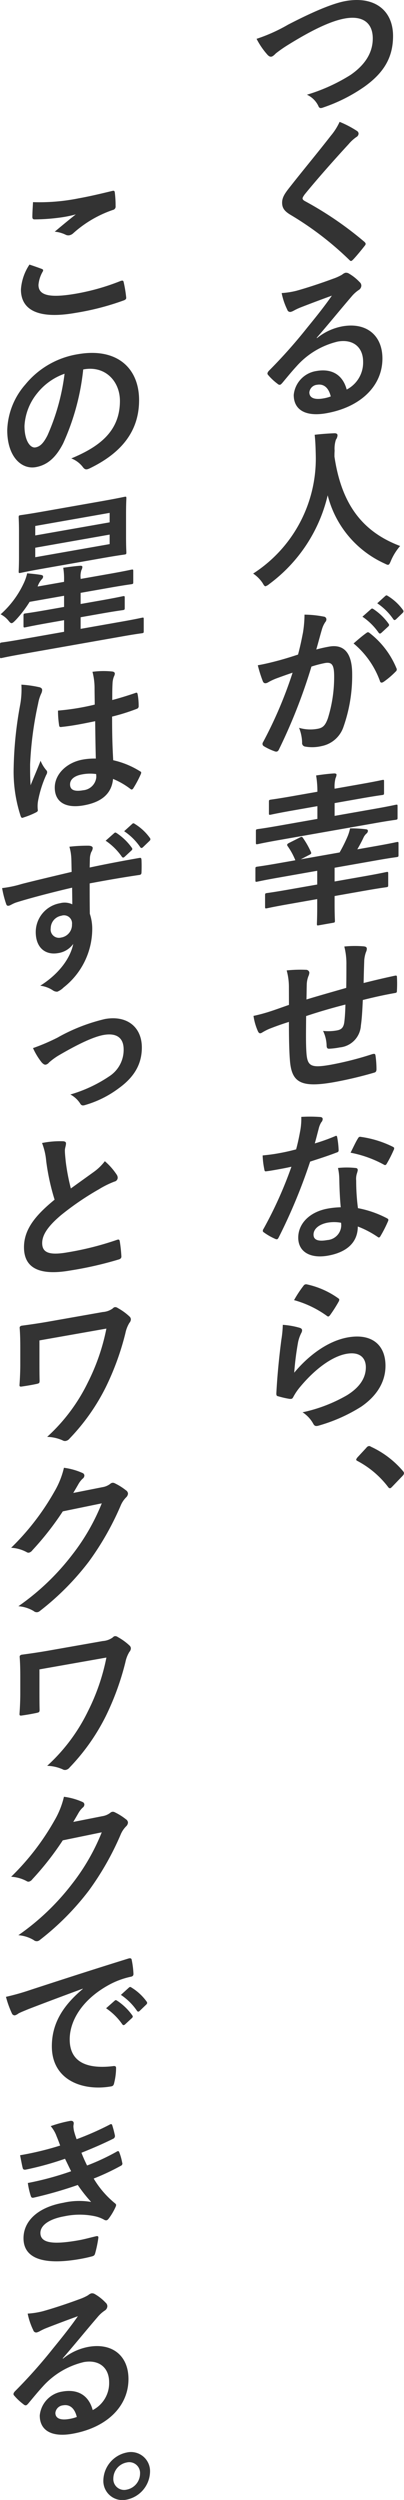 <svg xmlns="http://www.w3.org/2000/svg" xmlns:xlink="http://www.w3.org/1999/xlink" width="72.591" height="448.898" viewBox="0 0 72.591 448.898">
  <defs>
    <clipPath id="clip-path">
      <rect width="72.591" height="448.898" fill="none"/>
    </clipPath>
  </defs>
  <g clip-path="url(#clip-path)">
    <path d="M51.706,4.456C56.161,2.143,59.776.6,62.119.183c5.179-.914,8.505,1.671,8.505,6.283,0,3.848-1.648,6.577-5.092,9.063a29.279,29.279,0,0,1-7.346,3.734c-.579.219-.811.231-1.012-.291a4.213,4.213,0,0,0-2.026-1.964,31.874,31.874,0,0,0,7.84-3.556c2.458-1.7,3.991-3.847,3.991-6.549,0-2.761-1.763-4.153-4.975-3.588-2.6.459-6.045,2.124-10.443,4.868a23.17,23.17,0,0,0-2,1.409c-.4.425-.635.552-.781.578-.289.052-.52-.085-.839-.469A13.461,13.461,0,0,1,46.1,6.973a29.913,29.913,0,0,0,5.611-2.517" fill="#333"/>
    <path d="M64.2,23.552a.589.589,0,0,1,.23.428.733.733,0,0,1-.4.63,7.132,7.132,0,0,0-1.387,1.272c-2.489,2.7-5.67,6.287-7.9,9.029-.26.37-.376.567-.376.713,0,.175.116.3.376.463A62.4,62.4,0,0,1,65.5,43.443c.116.125.2.228.2.345s-.058.216-.2.389c-.665.852-1.5,1.851-2,2.378-.174.178-.289.286-.4.307s-.2-.052-.347-.2a56.636,56.636,0,0,0-10.53-8.071c-1.1-.658-1.533-1.227-1.533-2.2s.522-1.707,1.417-2.835c2.46-3.136,4.861-6,7.348-9.2A10.785,10.785,0,0,0,61.02,21.88,18.2,18.2,0,0,1,64.2,23.552" fill="#333"/>
    <path d="M56.942,60.725a10.171,10.171,0,0,1,4.6-2.131c4.223-.745,7.173,1.554,7.173,5.785,0,4.9-3.9,8.736-10.095,9.827-3.645.643-5.843-.555-5.843-3.288a4.811,4.811,0,0,1,4.079-4.3c2.719-.479,4.715.638,5.438,3.329a5.45,5.45,0,0,0,2.95-4.985c0-2.674-1.851-4.107-4.542-3.633a14.309,14.309,0,0,0-7.4,4.419c-.839.91-1.648,1.9-2.516,2.94-.2.241-.347.384-.493.409a.58.58,0,0,1-.433-.187A10.087,10.087,0,0,1,48.148,67.3c-.173-.2-.087-.425.145-.7a91.654,91.654,0,0,0,6.856-7.7c1.793-2.2,3.153-3.9,4.483-5.813-1.735.629-3.789,1.4-5.583,2.1a10.885,10.885,0,0,0-1.215.566,2.388,2.388,0,0,1-.578.249.537.537,0,0,1-.637-.387,12.152,12.152,0,0,1-1.012-2.993A14.231,14.231,0,0,0,53.3,52.2c1.765-.488,4.311-1.319,6.567-2.157a8.96,8.96,0,0,0,1.59-.72,1.935,1.935,0,0,1,.55-.334.912.912,0,0,1,.666.119,8.483,8.483,0,0,1,1.938,1.539.851.851,0,0,1,.318.648.965.965,0,0,1-.492.792,6.1,6.1,0,0,0-1.273,1.163c-2.112,2.46-4.049,4.858-6.248,7.389Zm.029,8.367a1.528,1.528,0,0,0-1.388,1.361c0,.91.781,1.391,2.516,1.085a6.815,6.815,0,0,0,1.331-.353c-.376-1.55-1.243-2.306-2.459-2.093" fill="#333"/>
    <path d="M70.277,100.615c-.231.539-.318.761-.521.8-.145.025-.318-.063-.666-.235A18.386,18.386,0,0,1,58.88,88.936a27.712,27.712,0,0,1-10.472,15.916,2.278,2.278,0,0,1-.666.412c-.2.036-.318-.15-.577-.6a6.228,6.228,0,0,0-1.679-1.673A24.539,24.539,0,0,0,56.739,81.853c-.028-1.288-.058-2.516-.2-3.783,1.128-.14,2.516-.238,3.557-.275.376-.008.55.138.55.374a1.506,1.506,0,0,1-.29.785,5.226,5.226,0,0,0-.23,1.979c-.03.358-.03.71-.03,1.063,1.245,8.387,4.889,13.442,11.8,16.042a10.119,10.119,0,0,0-1.62,2.577" fill="#333"/>
    <path d="M54.424,113.675a21.079,21.079,0,0,0,.29-3.31,18.978,18.978,0,0,1,3.472.356.5.5,0,0,1,.462.506.736.736,0,0,1-.2.476,4.565,4.565,0,0,0-.577,1.218c-.376,1.271-.666,2.409-1.042,3.708.781-.225,1.648-.407,2.313-.525,2.691-.474,4.137,1.18,4.137,4.94a27.671,27.671,0,0,1-1.562,9.47,5.206,5.206,0,0,1-3.905,3.449,7.3,7.3,0,0,1-3.009.09.638.638,0,0,1-.52-.73,7.686,7.686,0,0,0-.549-2.636,7.107,7.107,0,0,0,3.326.177c.954-.168,1.388-.6,1.852-1.883a24.942,24.942,0,0,0,1.128-7.512c0-2.057-.376-2.637-1.65-2.412a20.743,20.743,0,0,0-2.428.634,98.61,98.61,0,0,1-5.815,14.831c-.175.412-.405.511-.753.4a10.533,10.533,0,0,1-2-.941.494.494,0,0,1-.23-.4.637.637,0,0,1,.115-.343,76,76,0,0,0,5.293-12.448c-1.128.375-2.053.714-2.834,1a10.216,10.216,0,0,0-1.592.75c-.4.22-.752.221-.925-.218a23.27,23.27,0,0,1-.9-2.868c1.272-.223,2.545-.536,3.818-.877,1.214-.333,2.284-.668,3.413-1.043.462-1.756.665-2.821.867-3.855m11.456-.051c.2-.154.347-.12.549.049a15.389,15.389,0,0,1,4.8,6.291.461.461,0,0,1-.115.609,15.354,15.354,0,0,1-2.169,1.851c-.29.2-.579.219-.666-.118a15.681,15.681,0,0,0-4.744-6.771c.723-.628,1.561-1.362,2.343-1.911m.781-4.25c.144-.144.261-.134.434-.018a10.342,10.342,0,0,1,2.747,2.658c.117.156.117.3-.086.486l-1.214,1.124c-.2.183-.348.179-.493,0a11.167,11.167,0,0,0-2.921-2.892Zm2.574-2.363c.174-.149.261-.135.435-.019a9.42,9.42,0,0,1,2.748,2.541c.115.156.143.328-.087.544l-1.158,1.116c-.231.215-.376.154-.492,0a10.655,10.655,0,0,0-2.891-2.869Z" fill="#333"/>
    <path d="M51.88,162.345c-2.835.5-3.761.721-3.934.752-.289.05-.319.026-.319-.3v-2.028c0-.322.03-.357.319-.408.173-.03,1.1-.135,3.934-.635l5.119-.9v-2.468l-7.144,1.26c-2.574.454-3.471.671-3.645.7-.29.052-.318.028-.318-.266V156c0-.294.028-.329.318-.38.174-.03,1.071-.13,3.645-.584l3.211-.566a12.463,12.463,0,0,0-1.389-2.545c-.144-.21-.115-.362.2-.535l1.967-.994c.348-.178.434-.164.578.045a15.043,15.043,0,0,1,1.418,2.482c.145.3.116.39-.26.575l-1.534.8,6.972-1.23a26.555,26.555,0,0,0,1.417-2.835,7.764,7.764,0,0,0,.463-1.49,21.519,21.519,0,0,1,2.892.164c.2.025.319.121.319.3a.685.685,0,0,1-.289.491,2.3,2.3,0,0,0-.549.8c-.29.61-.666,1.322-1.071,2.011l3.442-.608c2.574-.454,3.471-.671,3.645-.7.289-.051.319-.027.319.267v2.055c0,.294-.03.33-.319.38-.174.031-1.071.13-3.645.584l-7.521,1.327v2.467l5.38-.949c2.807-.494,3.732-.717,3.935-.753.289-.051.318-.025.318.3V158.9c0,.324-.029.358-.318.409-.2.036-1.128.14-3.935.635l-5.38.949v1.379c0,2,.058,2.9.058,3.045,0,.293-.029.328-.318.379l-2.575.454c-.318.056-.347.033-.347-.262,0-.176.057-1.067.057-3.065v-1.38Zm-1.91-11.473c-2.6.459-3.5.676-3.674.707-.288.051-.317.026-.317-.268v-2.055c0-.294.029-.328.317-.379.175-.031,1.07-.131,3.674-.59l7.059-1.244v-2.291l-4.4.775c-2.835.5-3.848.737-3.992.763-.289.051-.318.026-.318-.267v-2.056c0-.294.029-.328.318-.38.144-.026,1.157-.145,3.992-.645l4.4-.775a17.272,17.272,0,0,0-.232-2.926c1.071-.159,2.257-.309,3.24-.365.232-.012.434.069.434.217a1.721,1.721,0,0,1-.174.618,5.975,5.975,0,0,0-.173,1.91l4.6-.812c2.836-.5,3.819-.731,3.992-.761.261-.046.29-.023.29.271v2.057c0,.293-.029.328-.29.374-.173.03-1.156.145-3.992.645l-4.6.811V146.5l7.319-1.291c2.6-.459,3.5-.676,3.673-.706.29-.051.318-.026.318.268v2.055c0,.294-.028.328-.318.379-.173.031-1.07.13-3.673.59Z" fill="#333"/>
    <path d="M51.909,177.292a11.2,11.2,0,0,0-.4-3.043,23.955,23.955,0,0,1,3.47-.111.592.592,0,0,1,.609.508,1.881,1.881,0,0,1-.175.648,4.474,4.474,0,0,0-.289,1.344c-.029.71-.029,1.826-.058,2.83,2-.617,5.063-1.481,7.145-2.082.03-1.474.03-3.06.03-4.147a12.469,12.469,0,0,0-.377-3.282,18.959,18.959,0,0,1,3.5-.03c.4.047.55.167.55.461a1.625,1.625,0,0,1-.174.618,5.768,5.768,0,0,0-.289,1.373c-.058,1.6-.087,2.747-.115,4.133,2.343-.59,4.078-.985,5.64-1.319.232-.04.347-.031.347.234a22.233,22.233,0,0,1,0,2.408c0,.382-.057.421-.376.477-1.909.336-3.846.767-5.757,1.251-.087,1.954-.172,3.408-.346,4.584a4.19,4.19,0,0,1-3.79,3.929,13.061,13.061,0,0,1-1.793.228c-.463.051-.578-.133-.578-.662a6.427,6.427,0,0,0-.637-2.532,8.683,8.683,0,0,0,2.459-.081c.781-.137,1.215-.448,1.359-1.5.116-.931.174-2,.2-3.149-2.313.584-4.83,1.321-7.057,2.066-.03,3.207-.058,4.975.057,6.628.174,2.379.81,2.737,4.339,2.115a57.778,57.778,0,0,0,7.492-1.909c.434-.107.522-.062.58.28a17.761,17.761,0,0,1,.172,2.436c0,.353-.115.52-.376.6a71.315,71.315,0,0,1-7.259,1.721c-5.844,1.03-7.551.1-7.9-3.69-.143-1.56-.2-4.018-.2-7.132-1.476.467-2.4.806-3.5,1.235a9.87,9.87,0,0,0-1.3.67c-.377.242-.579.161-.753-.191a10.215,10.215,0,0,1-.81-2.794,29.749,29.749,0,0,0,3.1-.84c.811-.26,2.2-.769,3.27-1.134Z" fill="#333"/>
    <path d="M60.152,204.039c.261-.134.377-.154.435.158a15.621,15.621,0,0,1,.261,2.333c0,.265-.118.344-.348.414-1.562.6-2.98,1.055-4.774,1.635a98.964,98.964,0,0,1-5.64,13.6c-.116.225-.2.329-.318.349a.685.685,0,0,1-.347-.086,10.738,10.738,0,0,1-2-1.145c-.145-.092-.2-.17-.2-.288a.672.672,0,0,1,.143-.378,72.961,72.961,0,0,0,5-11.133c-1.1.252-2,.41-2.893.568-.636.113-.867.154-1.59.251-.289.051-.347-.026-.4-.4a14.575,14.575,0,0,1-.29-2.445c1.186-.121,1.852-.209,2.691-.357,1.128-.2,2-.382,3.326-.734.348-1.294.55-2.329.752-3.423a11.934,11.934,0,0,0,.174-2.409,25.32,25.32,0,0,1,3.384.02c.29.008.463.153.463.36a.878.878,0,0,1-.26.6,3.968,3.968,0,0,0-.463,1.168c-.2.74-.434,1.693-.695,2.619a34.692,34.692,0,0,0,3.587-1.278m.811,7.729a9.783,9.783,0,0,0-.233-2.044,14.616,14.616,0,0,1,3.155,0c.259.012.4.134.4.4a4.3,4.3,0,0,1-.173.647A3.256,3.256,0,0,0,64,212a37.765,37.765,0,0,0,.318,4.938,18.573,18.573,0,0,1,5.206,1.813c.29.154.319.268.175.586a22.58,22.58,0,0,1-1.331,2.614c-.087.162-.174.237-.261.251s-.172-.027-.289-.125a17.156,17.156,0,0,0-3.529-1.845c0,2.938-2.083,4.657-5.38,5.238-3.183.561-5.323-.707-5.323-3.233,0-2.555,2.083-4.656,5.352-5.232a14.845,14.845,0,0,1,2.286-.227c-.175-1.848-.233-3.631-.261-5.006m-2.054,7.764c-1.446.255-2.574,1.041-2.574,2.157,0,.941.809,1.268,2.458.977a2.7,2.7,0,0,0,2.517-2.528,3.335,3.335,0,0,0-.029-.583,6.871,6.871,0,0,0-2.372-.023m5.38-15.077c.174-.325.318-.38.608-.312a18.724,18.724,0,0,1,5.669,1.76c.173.087.261.16.261.278a.819.819,0,0,1-.116.373,22.283,22.283,0,0,1-1.215,2.388c-.087.161-.173.236-.261.251a.343.343,0,0,1-.259-.071,20.475,20.475,0,0,0-5.988-2.146c.491-.968.925-1.925,1.3-2.521" fill="#333"/>
    <path d="M53.818,238.413c.318.091.462.242.462.477a1.022,1.022,0,0,1-.144.466,6.555,6.555,0,0,0-.578,1.659,53.074,53.074,0,0,0-.695,5.468c2.661-3.2,6.133-5.722,9.661-6.344,4.224-.745,6.741,1.307,6.741,5.1,0,3.2-1.881,5.647-4.368,7.348a29.264,29.264,0,0,1-7.405,3.332c-.637.2-.9.218-1.157-.177a5.806,5.806,0,0,0-1.968-2.15,27.309,27.309,0,0,0,7.955-3.048c2.343-1.44,3.413-3.156,3.413-5.036,0-1.587-.983-2.852-3.47-2.414-2.546.45-5.613,2.664-8.331,5.934a10.3,10.3,0,0,0-1.245,1.835c-.173.325-.289.345-.665.322a16.429,16.429,0,0,1-1.966-.446c-.29-.066-.406-.1-.406-.515.174-3.438.55-6.972.9-9.646a19.674,19.674,0,0,0,.261-2.69,14.178,14.178,0,0,1,3.008.527m.723-7.559a.553.553,0,0,1,.549-.243,15.242,15.242,0,0,1,5.671,2.5c.144.093.2.17.2.287a.978.978,0,0,1-.145.379,24.564,24.564,0,0,1-1.475,2.316c-.116.167-.232.276-.319.29-.115.021-.2-.022-.346-.143a18.429,18.429,0,0,0-5.844-2.789,20.6,20.6,0,0,1,1.707-2.592" fill="#333"/>
    <path d="M65.822,259.968a.761.761,0,0,1,.434-.312.5.5,0,0,1,.376.111,16.751,16.751,0,0,1,5.756,4.359c.173.2.2.288.2.4,0,.147-.058.275-.289.521l-1.765,1.839c-.2.212-.319.32-.4.336-.146.025-.261-.013-.406-.223a16.8,16.8,0,0,0-5.467-4.646c-.173-.087-.26-.16-.26-.247s.057-.187.2-.389Z" fill="#333"/>
    <path d="M7.521,48.291c.261.1.289.243.143.5a5.684,5.684,0,0,0-.751,2.365c0,1.851,1.88,2.43,6.856,1.553a39.989,39.989,0,0,0,7.839-2.235c.405-.16.551-.1.608.158a22.877,22.877,0,0,1,.462,2.8c.029.258-.143.407-.491.527a47,47,0,0,1-8.621,2.226C7.087,57.326,3.76,55.8,3.76,51.979a9.154,9.154,0,0,1,1.533-4.47c.752.249,1.476.5,2.228.782m6.538-12.667c2.11-.373,4.28-.9,6.132-1.346.289-.08.4.017.433.247A18.953,18.953,0,0,1,20.77,37a.613.613,0,0,1-.493.7,20.561,20.561,0,0,0-7.087,4.157,1.474,1.474,0,0,1-.723.392,1.1,1.1,0,0,1-.607-.068A5.77,5.77,0,0,0,9.834,41.6c1.5-1.263,2.778-2.311,3.789-3.106A20.7,20.7,0,0,1,11.252,39a35.384,35.384,0,0,1-5.062.394c-.26-.013-.376-.111-.376-.463,0-.705.058-1.567.116-2.635a35.736,35.736,0,0,0,8.129-.669" fill="#333"/>
    <path d="M14.954,66.34a42.67,42.67,0,0,1-3.616,13.3C10.094,82.059,8.59,83.5,6.421,83.882,3.875,84.331,1.3,82.023,1.3,77.236a13.015,13.015,0,0,1,3.269-8.214,15.321,15.321,0,0,1,9.4-5.418c6.943-1.223,11.022,2.4,11.022,8.249,0,5.464-3.037,9.437-8.909,12.264-.609.283-.868.212-1.244-.309a4.783,4.783,0,0,0-2.026-1.494c4.889-2.037,8.736-4.771,8.736-10.323,0-3.495-2.6-6.356-6.479-5.672Zm-8.3,4.313A10.139,10.139,0,0,0,4.4,76.484c0,2.7,1.069,4.012,1.967,3.854.752-.133,1.389-.627,2.17-2.174A39.066,39.066,0,0,0,11.6,67.108a10.922,10.922,0,0,0-4.946,3.545" fill="#333"/>
    <path d="M3.875,117.466c-2.545.449-3.413.66-3.587.691-.26.046-.288.022-.288-.272v-2.144c0-.294.028-.328.288-.374.174-.03,1.042-.125,3.587-.574l7.637-1.347V111.36l-3.008.53c-2.806.5-3.79.729-3.963.759-.29.051-.319.026-.319-.3v-1.791c0-.324.029-.358.319-.409.173-.03,1.157-.145,3.963-.64l3.008-.531v-2l-6.191,1.092a20.605,20.605,0,0,1-2.487,3.258c-.348.355-.55.537-.7.563-.2.035-.346-.115-.578-.4a4.321,4.321,0,0,0-1.446-1.185,17.109,17.109,0,0,0,4.107-5.482,8.785,8.785,0,0,0,.665-1.88c.985.092,1.649.15,2.43.277.347.056.435.158.435.334a.679.679,0,0,1-.232.452,3.655,3.655,0,0,0-.752,1.308l4.744-.837v-.205a12.079,12.079,0,0,0-.145-2.324c1.07-.16,2.256-.31,3.038-.36.26-.016.405.046.405.223a1.487,1.487,0,0,1-.174.559,3.452,3.452,0,0,0-.144,1.435v.147l5.178-.913c2.834-.5,3.789-.727,3.962-.757.29-.051.318-.027.318.3v1.938c0,.294-.028.329-.318.38-.173.03-1.128.141-3.962.64l-5.178.913v2l3.644-.643c2.777-.489,3.761-.721,3.934-.752.318-.056.347-.032.347.291v1.792c0,.323-.029.358-.347.414-.173.031-1.157.145-3.934.634l-3.644.643v2.086l7.463-1.316c2.546-.449,3.413-.661,3.587-.691.26-.046.289-.022.289.272v2.144c0,.294-.029.328-.289.374-.174.031-1.041.125-3.587.574ZM18.367,89.973c2.807-.5,3.819-.732,4.021-.768.289-.051.319-.026.319.267,0,.176-.058.979-.058,2.742v4.259c0,1.762.058,2.545.058,2.721,0,.294-.03.328-.319.379-.2.036-1.214.156-4.021.65L7.693,102.106c-2.806.494-3.818.732-4.019.768-.29.051-.319.026-.319-.268,0-.205.058-.978.058-2.741V95.606c0-1.762-.058-2.516-.058-2.722,0-.293.029-.328.319-.378.2-.036,1.213-.157,4.019-.651ZM6.335,94.444v1.7L19.7,93.792v-1.7ZM19.7,95.994,6.335,98.35v1.705L19.7,97.7Z" fill="#333"/>
    <path d="M7.145,123.411c.318.119.433.277.433.511a1.761,1.761,0,0,1-.2.682,7.025,7.025,0,0,0-.521,1.707,63.231,63.231,0,0,0-1.447,10.947c0,1.175,0,2.526.088,3.745.578-1.454,1.186-2.824,1.792-4.4A6.25,6.25,0,0,0,8.3,138.276a.531.531,0,0,1,.175.38,1.006,1.006,0,0,1-.175.5,20.359,20.359,0,0,0-1.475,4.725,5.722,5.722,0,0,0-.029,1.562c.029.2-.086.309-.347.443a13.938,13.938,0,0,1-2.17.883c-.318.144-.433.134-.578-.25a25.756,25.756,0,0,1-1.244-8.741,68.182,68.182,0,0,1,1.187-11.341,15.561,15.561,0,0,0,.2-3.5,20.009,20.009,0,0,1,3.3.476M17.1,129.5c-1.967.405-3.992.821-5.959,1.022-.376.066-.493,0-.522-.29a17.646,17.646,0,0,1-.2-2.638,42.913,42.913,0,0,0,6.6-1.074c0-1.058-.029-1.993-.029-3.08a11.594,11.594,0,0,0-.376-2.812,15.275,15.275,0,0,1,3.5-.059c.318.033.52.143.52.408a1.5,1.5,0,0,1-.173.529,3.756,3.756,0,0,0-.232,1.069c-.058,1.009-.058,1.773-.058,3.124,1.361-.357,2.864-.828,4.108-1.253.347-.15.405-.042.463.271a11.366,11.366,0,0,1,.173,2.055.466.466,0,0,1-.318.5,35.846,35.846,0,0,1-4.454,1.4c0,3.29.057,5.335.2,7.836a15.358,15.358,0,0,1,4.8,1.973c.259.131.288.214.143.562a19.878,19.878,0,0,1-1.331,2.5.438.438,0,0,1-.259.222.325.325,0,0,1-.261-.1,13.58,13.58,0,0,0-3.123-1.8c-.233,2.508-1.881,4.151-5.295,4.752-3.326.587-5.178-.672-5.178-3.2,0-2.408,2.141-4.518,5.063-5.034a11.811,11.811,0,0,1,2.314-.173c-.058-2.251-.087-4.39-.115-6.706m-2.343,9.548c-1.36.24-2.17.882-2.17,1.793s.636,1.356,2.343,1.056a2.6,2.6,0,0,0,2.371-2.328,4.242,4.242,0,0,0-.028-.583,7.7,7.7,0,0,0-2.516.062" fill="#333"/>
    <path d="M12.813,154.121a8.682,8.682,0,0,0-.346-2.083,28.373,28.373,0,0,1,3.384-.185c.492,0,.81.151.81.415a1.487,1.487,0,0,1-.26.722,3.534,3.534,0,0,0-.232.891c-.028.388-.028.77-.058,1.891,3.125-.668,6.1-1.223,8.881-1.713.347-.061.4-.013.434.364.029.73.029,1.493,0,2.233,0,.323-.145.436-.491.468-3.009.443-5.815.938-8.824,1.5,0,1.791,0,3.671.03,5.458a8.585,8.585,0,0,1,.433,2.831,13.4,13.4,0,0,1-5.148,10.4,3.421,3.421,0,0,1-1.129.758,1.367,1.367,0,0,1-.867-.288,5.264,5.264,0,0,0-2.2-.787c3.385-2.124,5.411-4.95,5.931-7.508a4.056,4.056,0,0,1-2.719,1.654c-2.285.4-4.021-.965-4.021-3.785a5.265,5.265,0,0,1,4.368-5.176,3.191,3.191,0,0,1,2.2.2c0-1.027-.028-2.021-.028-2.99-3.646.848-7.724,1.92-10.009,2.646-.637.2-1.1.547-1.36.593-.289.05-.4-.047-.491-.325a18.2,18.2,0,0,1-.723-2.84,19.844,19.844,0,0,0,3.528-.74c1.765-.458,5.5-1.35,8.967-2.168-.028-.9-.028-1.639-.058-2.428m-3.7,12.549a1.488,1.488,0,0,0,1.851,1.67,2.311,2.311,0,0,0,1.968-2.373,1.445,1.445,0,0,0-1.911-1.543,2.3,2.3,0,0,0-1.908,2.246m11.4-17.078c.143-.142.26-.134.433-.017a10.345,10.345,0,0,1,2.748,2.658c.117.156.117.3-.087.485l-1.214,1.124c-.2.184-.348.18-.492,0a11.193,11.193,0,0,0-2.921-2.891Zm3.239-1.658a.29.29,0,0,1,.435-.018,9.378,9.378,0,0,1,2.747,2.541c.116.156.145.327-.086.544l-1.158,1.115c-.231.217-.376.154-.491,0a10.691,10.691,0,0,0-2.893-2.869Z" fill="#333"/>
    <path d="M10.442,186.251a32.292,32.292,0,0,1,8.446-3.282c3.934-.694,6.6,1.452,6.6,5.124,0,3-1.389,5.325-4.138,7.308a18.675,18.675,0,0,1-5.987,3c-.521.179-.752.1-.954-.244a4.748,4.748,0,0,0-1.765-1.629,24.8,24.8,0,0,0,6.972-3.254,5.653,5.653,0,0,0,2.6-4.836c0-2.085-1.273-3.006-3.587-2.6-2,.353-5.034,1.886-8.186,3.734a11.928,11.928,0,0,0-1.621,1.2,1.1,1.1,0,0,1-.578.395c-.261.047-.462-.094-.752-.395a12.042,12.042,0,0,1-1.562-2.575,36.261,36.261,0,0,0,4.513-1.94" fill="#333"/>
    <path d="M11.338,204.922c.348.026.521.144.521.378,0,.41-.2.857-.2,1.269,0,.587.087,1.278.146,1.943a37.822,37.822,0,0,0,.926,4.889c1.446-1.048,2.487-1.79,4.107-2.958a9.319,9.319,0,0,0,2-1.937,11.6,11.6,0,0,1,2.111,2.389,1.019,1.019,0,0,1,.2.581.723.723,0,0,1-.579.689,16.417,16.417,0,0,0-2.777,1.371,50.5,50.5,0,0,0-6.8,4.635c-2.515,2.119-3.413,3.657-3.413,5.038,0,1.733,1.274,2.242,4.6,1.655A54.162,54.162,0,0,0,21,222.634c.318-.115.464-.082.522.261a25.555,25.555,0,0,1,.289,2.68c.029.319-.174.5-.522.591a65.27,65.27,0,0,1-8.62,1.96c-5.467.965-8.36-.347-8.36-4.165,0-3.26,2.112-5.776,5.5-8.548a40.513,40.513,0,0,1-1.505-6.9,11.773,11.773,0,0,0-.752-3.275,16.4,16.4,0,0,1,3.789-.315" fill="#333"/>
    <path d="M7.087,244.358c0,1.027,0,2.467.028,3.52,0,.469-.057.509-.521.62-.81.172-1.735.335-2.544.449-.376.066-.551.067-.551-.227.087-1.19.146-2.521.146-3.755V242.2c0-1.7-.031-2.727-.117-3.8,0-.176.146-.319.376-.36,1.274-.167,3.1-.428,4.831-.734l9.749-1.72a3.436,3.436,0,0,0,1.764-.633.77.77,0,0,1,.376-.244.8.8,0,0,1,.55.168,10.271,10.271,0,0,1,2.141,1.561.689.689,0,0,1,.2.494,1,1,0,0,1-.261.6,5.713,5.713,0,0,0-.722,1.86A48.456,48.456,0,0,1,19,249.1a37.2,37.2,0,0,1-6.48,9.192,1.171,1.171,0,0,1-.693.445.819.819,0,0,1-.579-.105,7.326,7.326,0,0,0-2.776-.625,32.278,32.278,0,0,0,7.317-9.78,37.593,37.593,0,0,0,3.327-9.662L7.087,240.686Z" fill="#333"/>
    <path d="M18.367,267.044a3.108,3.108,0,0,0,1.447-.607.685.685,0,0,1,.376-.184.728.728,0,0,1,.462.1,10.406,10.406,0,0,1,1.968,1.239A.774.774,0,0,1,23,268.2a1.045,1.045,0,0,1-.347.678,4.544,4.544,0,0,0-.955,1.432,51.151,51.151,0,0,1-5.727,10.086,47.885,47.885,0,0,1-8.794,8.865.923.923,0,0,1-.462.227.851.851,0,0,1-.666-.206,6.307,6.307,0,0,0-2.748-.865,43.3,43.3,0,0,0,9.633-9.189,37.892,37.892,0,0,0,5.351-9.286l-7,1.44a52.534,52.534,0,0,1-5.467,6.985,1.111,1.111,0,0,1-.607.431.6.6,0,0,1-.434-.1A6.59,6.59,0,0,0,2,277.921a44.829,44.829,0,0,0,7.781-10.1,15.2,15.2,0,0,0,1.707-4.267,11.913,11.913,0,0,1,3.385.96.5.5,0,0,1,.289.449.726.726,0,0,1-.318.556,4.067,4.067,0,0,0-.723.919c-.318.556-.608,1.048-.955,1.638Z" fill="#333"/>
    <path d="M7.087,303.431c0,1.027,0,2.467.028,3.52,0,.469-.057.509-.521.62-.81.172-1.735.336-2.544.449-.376.066-.551.067-.551-.227.087-1.189.146-2.521.146-3.755v-2.761c0-1.7-.031-2.727-.117-3.8,0-.176.146-.319.376-.36,1.274-.167,3.1-.428,4.831-.734l9.749-1.719a3.434,3.434,0,0,0,1.764-.634.77.77,0,0,1,.376-.244.8.8,0,0,1,.55.168,10.271,10.271,0,0,1,2.141,1.561.689.689,0,0,1,.2.494,1,1,0,0,1-.261.6,5.713,5.713,0,0,0-.722,1.86,48.487,48.487,0,0,1-3.53,9.7,37.2,37.2,0,0,1-6.48,9.19,1.168,1.168,0,0,1-.693.446.819.819,0,0,1-.579-.105,7.327,7.327,0,0,0-2.776-.625,32.277,32.277,0,0,0,7.317-9.78,37.606,37.606,0,0,0,3.327-9.662L7.087,299.759Z" fill="#333"/>
    <path d="M18.367,326.118a3.118,3.118,0,0,0,1.447-.608.679.679,0,0,1,.376-.184.728.728,0,0,1,.462.1,10.406,10.406,0,0,1,1.968,1.239.774.774,0,0,1,.376.609,1.045,1.045,0,0,1-.347.678,4.555,4.555,0,0,0-.955,1.432,51.15,51.15,0,0,1-5.727,10.086,47.884,47.884,0,0,1-8.794,8.865.923.923,0,0,1-.462.227.851.851,0,0,1-.666-.206,6.32,6.32,0,0,0-2.748-.866A43.274,43.274,0,0,0,12.93,338.3a37.873,37.873,0,0,0,5.351-9.286l-7,1.44a52.6,52.6,0,0,1-5.467,6.985,1.111,1.111,0,0,1-.607.431.6.6,0,0,1-.434-.1A6.59,6.59,0,0,0,2,336.994a44.808,44.808,0,0,0,7.781-10.1,15.2,15.2,0,0,0,1.707-4.266,11.888,11.888,0,0,1,3.385.959.5.5,0,0,1,.289.449.726.726,0,0,1-.318.556,4.067,4.067,0,0,0-.723.919c-.318.557-.608,1.048-.955,1.638Z" fill="#333"/>
    <path d="M14.868,357.089c-3.53,1.3-6.625,2.462-9.719,3.653-1.1.458-1.389.568-1.823.792a2.021,2.021,0,0,1-.636.346.542.542,0,0,1-.55-.343,17.53,17.53,0,0,1-1.07-2.983,43.467,43.467,0,0,0,4.6-1.312c3.559-1.155,9.922-3.247,17.385-5.561.434-.136.578.016.608.216a16.03,16.03,0,0,1,.318,2.528c0,.353-.173.472-.55.537a14.6,14.6,0,0,0-3.53,1.27c-4.917,2.571-7.376,6.44-7.376,9.966,0,3.789,2.663,5.376,7.695,4.811.464-.081.637.005.637.328a11.285,11.285,0,0,1-.319,2.583c-.086.455-.2.652-.549.713-5.091.9-10.674-1.085-10.674-7.194,0-4.171,2.053-7.353,5.554-10.291Zm5.727,2.163c.145-.143.261-.135.433-.017a10.333,10.333,0,0,1,2.749,2.658c.116.156.116.3-.086.484L22.476,363.5c-.2.182-.348.179-.493,0a11.14,11.14,0,0,0-2.921-2.893Zm2.575-2.364c.174-.147.26-.134.434-.017a9.408,9.408,0,0,1,2.748,2.541c.116.156.144.328-.086.543l-1.159,1.116c-.23.216-.375.154-.491,0a10.659,10.659,0,0,0-2.893-2.868Z" fill="#333"/>
    <path d="M10.124,383.47a5.975,5.975,0,0,0-1.013-1.7,22.179,22.179,0,0,1,3.5-.941c.406-.071.636.123.636.417,0,.176-.058.392-.058.568a4.816,4.816,0,0,0,.117.86,14.294,14.294,0,0,0,.463,1.446,52.415,52.415,0,0,0,5.9-2.6c.26-.162.4-.159.491.061a18.759,18.759,0,0,1,.491,1.881.544.544,0,0,1-.345.589c-1.94.959-3.7,1.711-5.671,2.5.26.689.636,1.533,1.012,2.289a40.061,40.061,0,0,0,5.265-2.455c.29-.2.434-.164.522.084a9.922,9.922,0,0,1,.52,1.847.422.422,0,0,1-.232.57,41.968,41.968,0,0,1-4.888,2.3,16.934,16.934,0,0,0,3.789,4.413c.289.214.289.331.146.68a10.892,10.892,0,0,1-1.187,2.03c-.174.236-.289.345-.463.376a.668.668,0,0,1-.405-.106,5.943,5.943,0,0,0-1.706-.638,13.257,13.257,0,0,0-5.439.018c-2.718.48-4.31,1.613-4.31,2.992,0,1.91,2.459,2.093,6.885,1.313,1.07-.189,2.14-.5,3.181-.737.289-.052.376.081.347.32a21.655,21.655,0,0,1-.577,2.775c-.087.309-.2.448-.609.548q-1,.264-2.082.455C7.752,406.8,4.223,405.512,4.223,401.9c0-3.143,2.661-5.579,7.173-6.375a12.748,12.748,0,0,1,4.976-.143,26.563,26.563,0,0,1-2.4-3.044,74,74,0,0,1-7.926,2.279c-.318.057-.434-.041-.521-.319A13.407,13.407,0,0,1,5,391.981a54.668,54.668,0,0,0,7.781-2.108c-.29-.564-.724-1.487-1.1-2.243a54.345,54.345,0,0,1-7.03,1.945c-.347.061-.52-.027-.578-.309-.087-.309-.289-1.359-.464-2.27a54.4,54.4,0,0,0,7.2-1.739c-.232-.636-.4-1.1-.694-1.787" fill="#333"/>
    <path d="M11.31,423.535a10.172,10.172,0,0,1,4.6-2.133c4.224-.744,7.174,1.555,7.174,5.784,0,4.906-3.905,8.737-10.1,9.829-3.644.643-5.842-.555-5.842-3.288a4.812,4.812,0,0,1,4.078-4.3c2.719-.478,4.716.638,5.438,3.331a5.454,5.454,0,0,0,2.951-4.986c0-2.673-1.851-4.108-4.542-3.634a14.315,14.315,0,0,0-7.406,4.419c-.838.911-1.647,1.907-2.515,2.941-.2.241-.347.384-.493.409a.584.584,0,0,1-.433-.187,10.164,10.164,0,0,1-1.707-1.608c-.173-.205-.087-.427.145-.7a91.448,91.448,0,0,0,6.855-7.7c1.794-2.2,3.153-3.906,4.483-5.815-1.734.629-3.789,1.4-5.582,2.1a10.322,10.322,0,0,0-1.215.567,2.423,2.423,0,0,1-.578.248.538.538,0,0,1-.637-.386,12.152,12.152,0,0,1-1.012-2.994,14.219,14.219,0,0,0,2.689-.416c1.766-.488,4.311-1.318,6.568-2.157a8.907,8.907,0,0,0,1.59-.721,1.856,1.856,0,0,1,.55-.332.9.9,0,0,1,.665.119,8.436,8.436,0,0,1,1.939,1.538.85.85,0,0,1,.318.648.966.966,0,0,1-.492.792,6,6,0,0,0-1.273,1.164c-2.112,2.458-4.049,4.856-6.249,7.388Zm.028,8.367a1.526,1.526,0,0,0-1.388,1.359c0,.912.782,1.391,2.517,1.085a6.854,6.854,0,0,0,1.331-.352c-.376-1.55-1.244-2.307-2.46-2.092" fill="#333"/>
    <path d="M26.959,443.864a5.233,5.233,0,0,1-4.195,4.969,3.432,3.432,0,0,1-4.194-3.49,5.232,5.232,0,0,1,4.194-4.969,3.431,3.431,0,0,1,4.195,3.49m-6.595,1.163a1.945,1.945,0,0,0,2.4,2.015,2.955,2.955,0,0,0,2.4-2.862,1.945,1.945,0,0,0-2.4-2.015,2.952,2.952,0,0,0-2.4,2.862" fill="#333"/>
  </g>
</svg>
